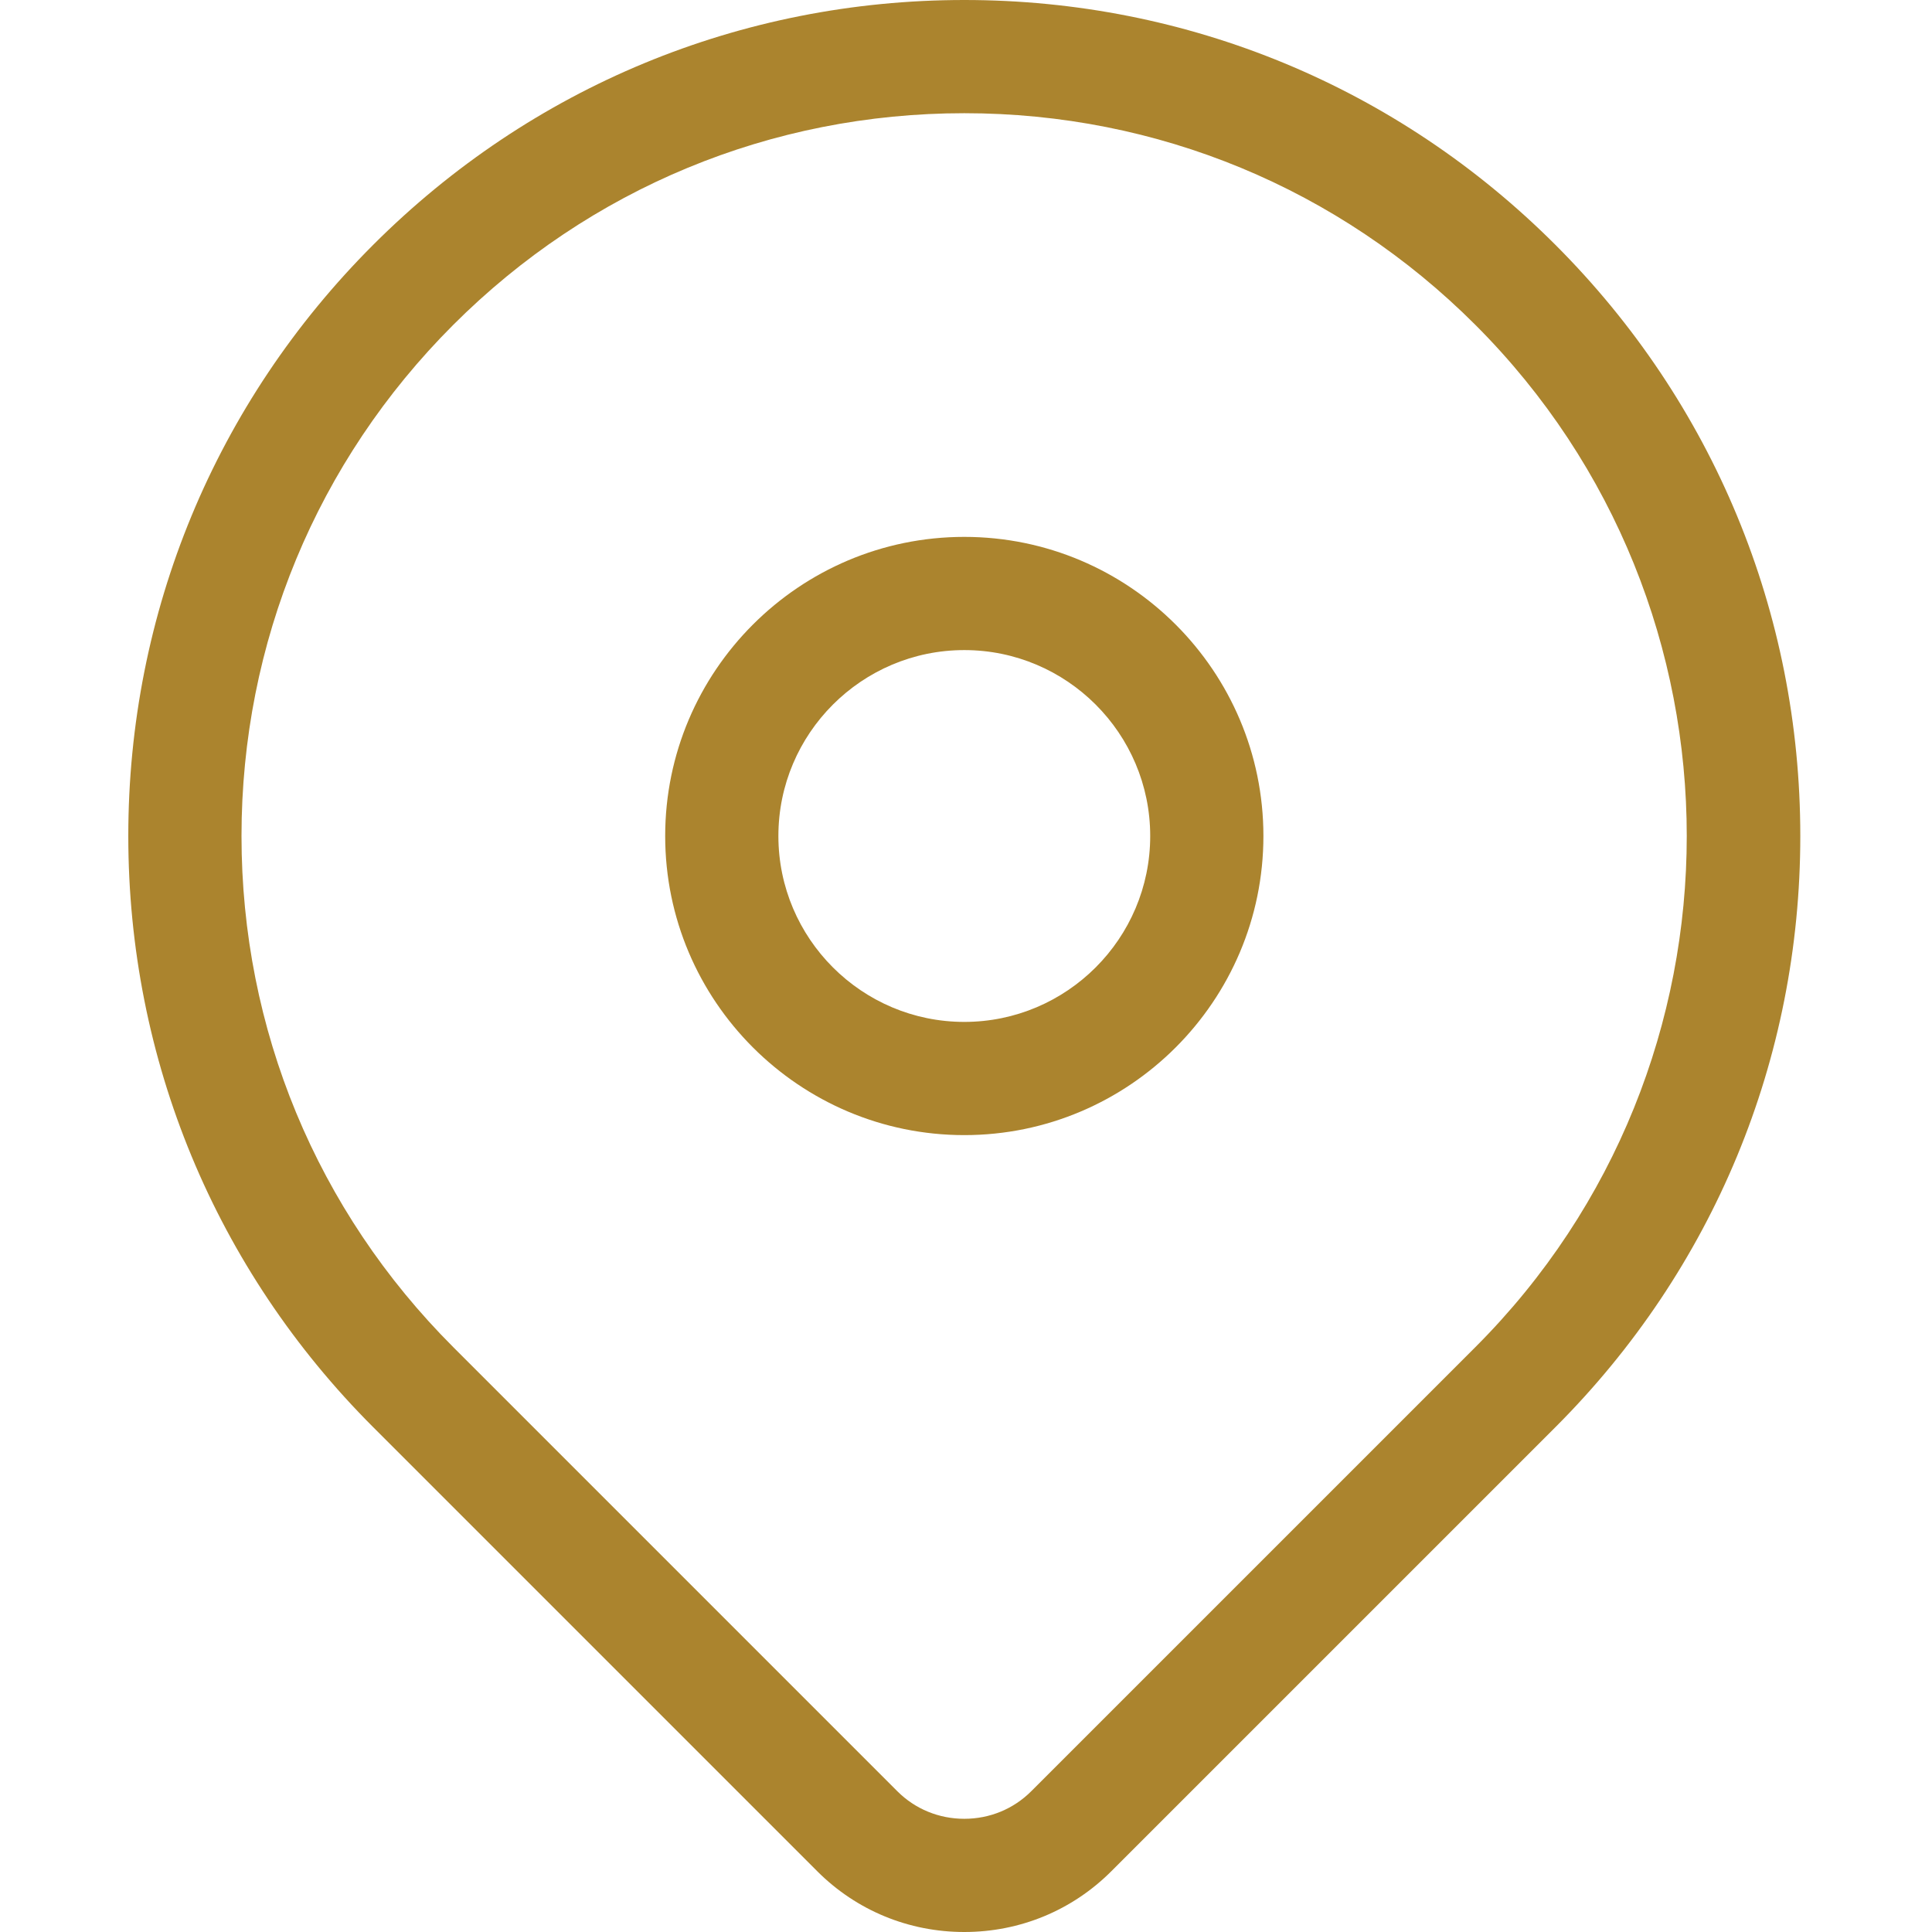 <svg fill="#ab842e" height="512pt" viewBox="-34 0 512 512" width="512pt" xmlns="http://www.w3.org/2000/svg"><path d="m378.207 64.891c-41.844-41.848-97.48-64.891-156.656-64.891-59.18 0-114.816 23.047-156.66 64.891s-64.891 97.48-64.891 156.656c0 59.18 23.047 114.816 64.891 156.66l117.703 117.707c10.375 10.371 24.207 16.086 38.953 16.086 14.742 0 28.574-5.715 38.949-16.086l117.711-117.707c41.848-41.844 64.891-97.48 64.891-156.66 0-59.176-23.047-114.812-64.891-156.656zm-21.211 292.102-117.715 117.711c-4.703 4.703-11.004 7.297-17.734 7.297s-13.031-2.594-17.738-7.297l-117.703-117.711c-36.18-36.176-56.105-84.281-56.105-135.445s19.926-99.266 56.105-135.445c36.18-36.176 84.277-56.102 135.445-56.102 51.164 0 99.266 19.926 135.445 56.102 74.684 74.688 74.684 196.211 0 270.891zm0 0"/><path d="m221.551 142.281c-43.711 0-79.27 35.559-79.27 79.27 0 43.707 35.559 79.266 79.27 79.266 43.707 0 79.266-35.559 79.266-79.266 0-43.711-35.559-79.27-79.266-79.27zm0 128.535c-27.168 0-49.27-22.102-49.27-49.27 0-27.164 22.102-49.266 49.27-49.266 27.164 0 49.266 22.102 49.266 49.266 0 27.168-22.102 49.27-49.266 49.27zm0 0"/></svg>